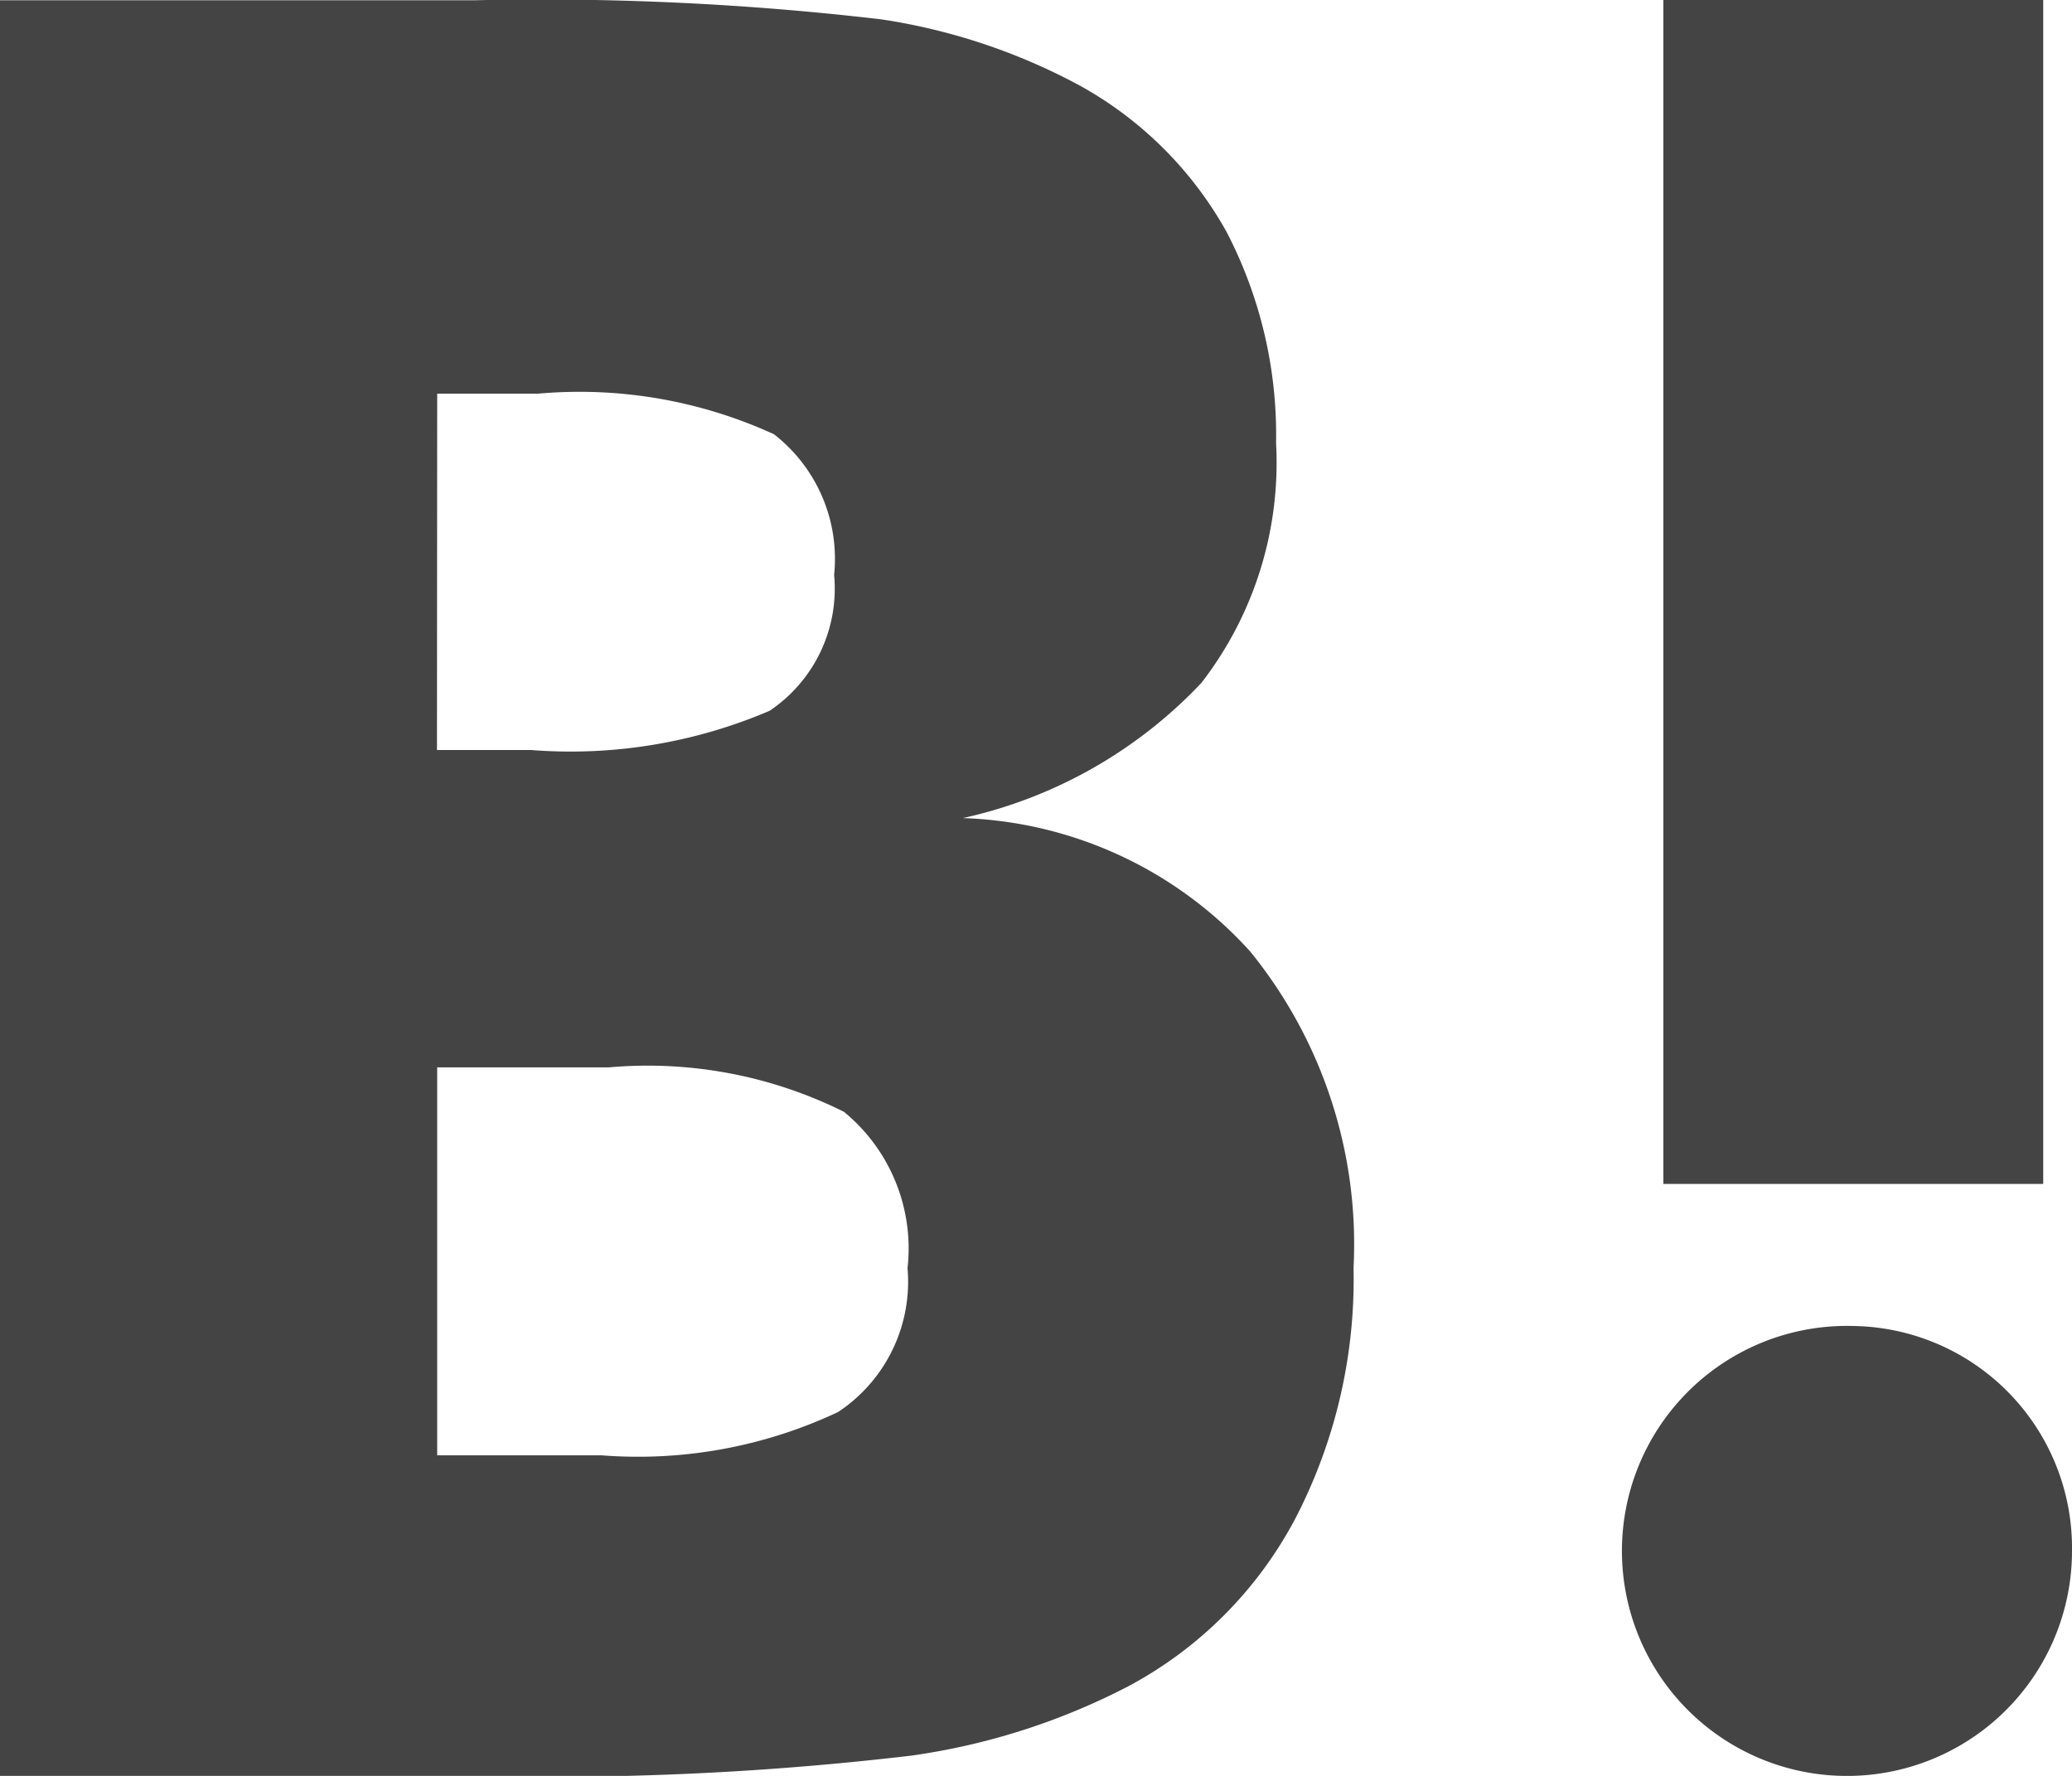 <svg xmlns="http://www.w3.org/2000/svg" width="28" height="24" viewBox="0 0 28 24">
  <g id="グループ_396" data-name="グループ 396" transform="translate(-62.428 -8.231)">
    <path id="パス_62" data-name="パス 62" d="M79.32,21.087a5.474,5.474,0,0,0-3.881-1.8,6.289,6.289,0,0,0,3.224-1.827,4.863,4.863,0,0,0,1.009-3.243A5.939,5.939,0,0,0,79,11.359a5.082,5.082,0,0,0-1.97-1.966,8.217,8.217,0,0,0-2.689-.9,39.488,39.488,0,0,0-5.513-.258h-6.4v24H69.02a41.559,41.559,0,0,0,5.725-.278,9.1,9.1,0,0,0,2.938-.941,5.459,5.459,0,0,0,2.249-2.262,7.016,7.016,0,0,0,.787-3.387A6.269,6.269,0,0,0,79.32,21.087ZM68.336,13.551H69.7a6.309,6.309,0,0,1,3.186.548A2.131,2.131,0,0,1,73.7,16a1.988,1.988,0,0,1-.872,1.837,6.837,6.837,0,0,1-3.225.53h-1.27Zm5.417,13.763a6.345,6.345,0,0,1-3.194.585H68.336V22.656h2.319a5.948,5.948,0,0,1,3.177.6,2.389,2.389,0,0,1,.86,2.114A2.112,2.112,0,0,1,73.753,27.314Z" transform="translate(0 0)" fill="#444"/>
    <path id="パス_63" data-name="パス 63" d="M107.847,41.723a3.041,3.041,0,1,0,2.955,3.04A3,3,0,0,0,107.847,41.723Z" transform="translate(-20.374 -15.572)" fill="#444"/>
    <rect id="長方形_523" data-name="長方形 523" width="5.133" height="16" transform="translate(84.906 8.231)" fill="#444"/>
  </g>
</svg>

